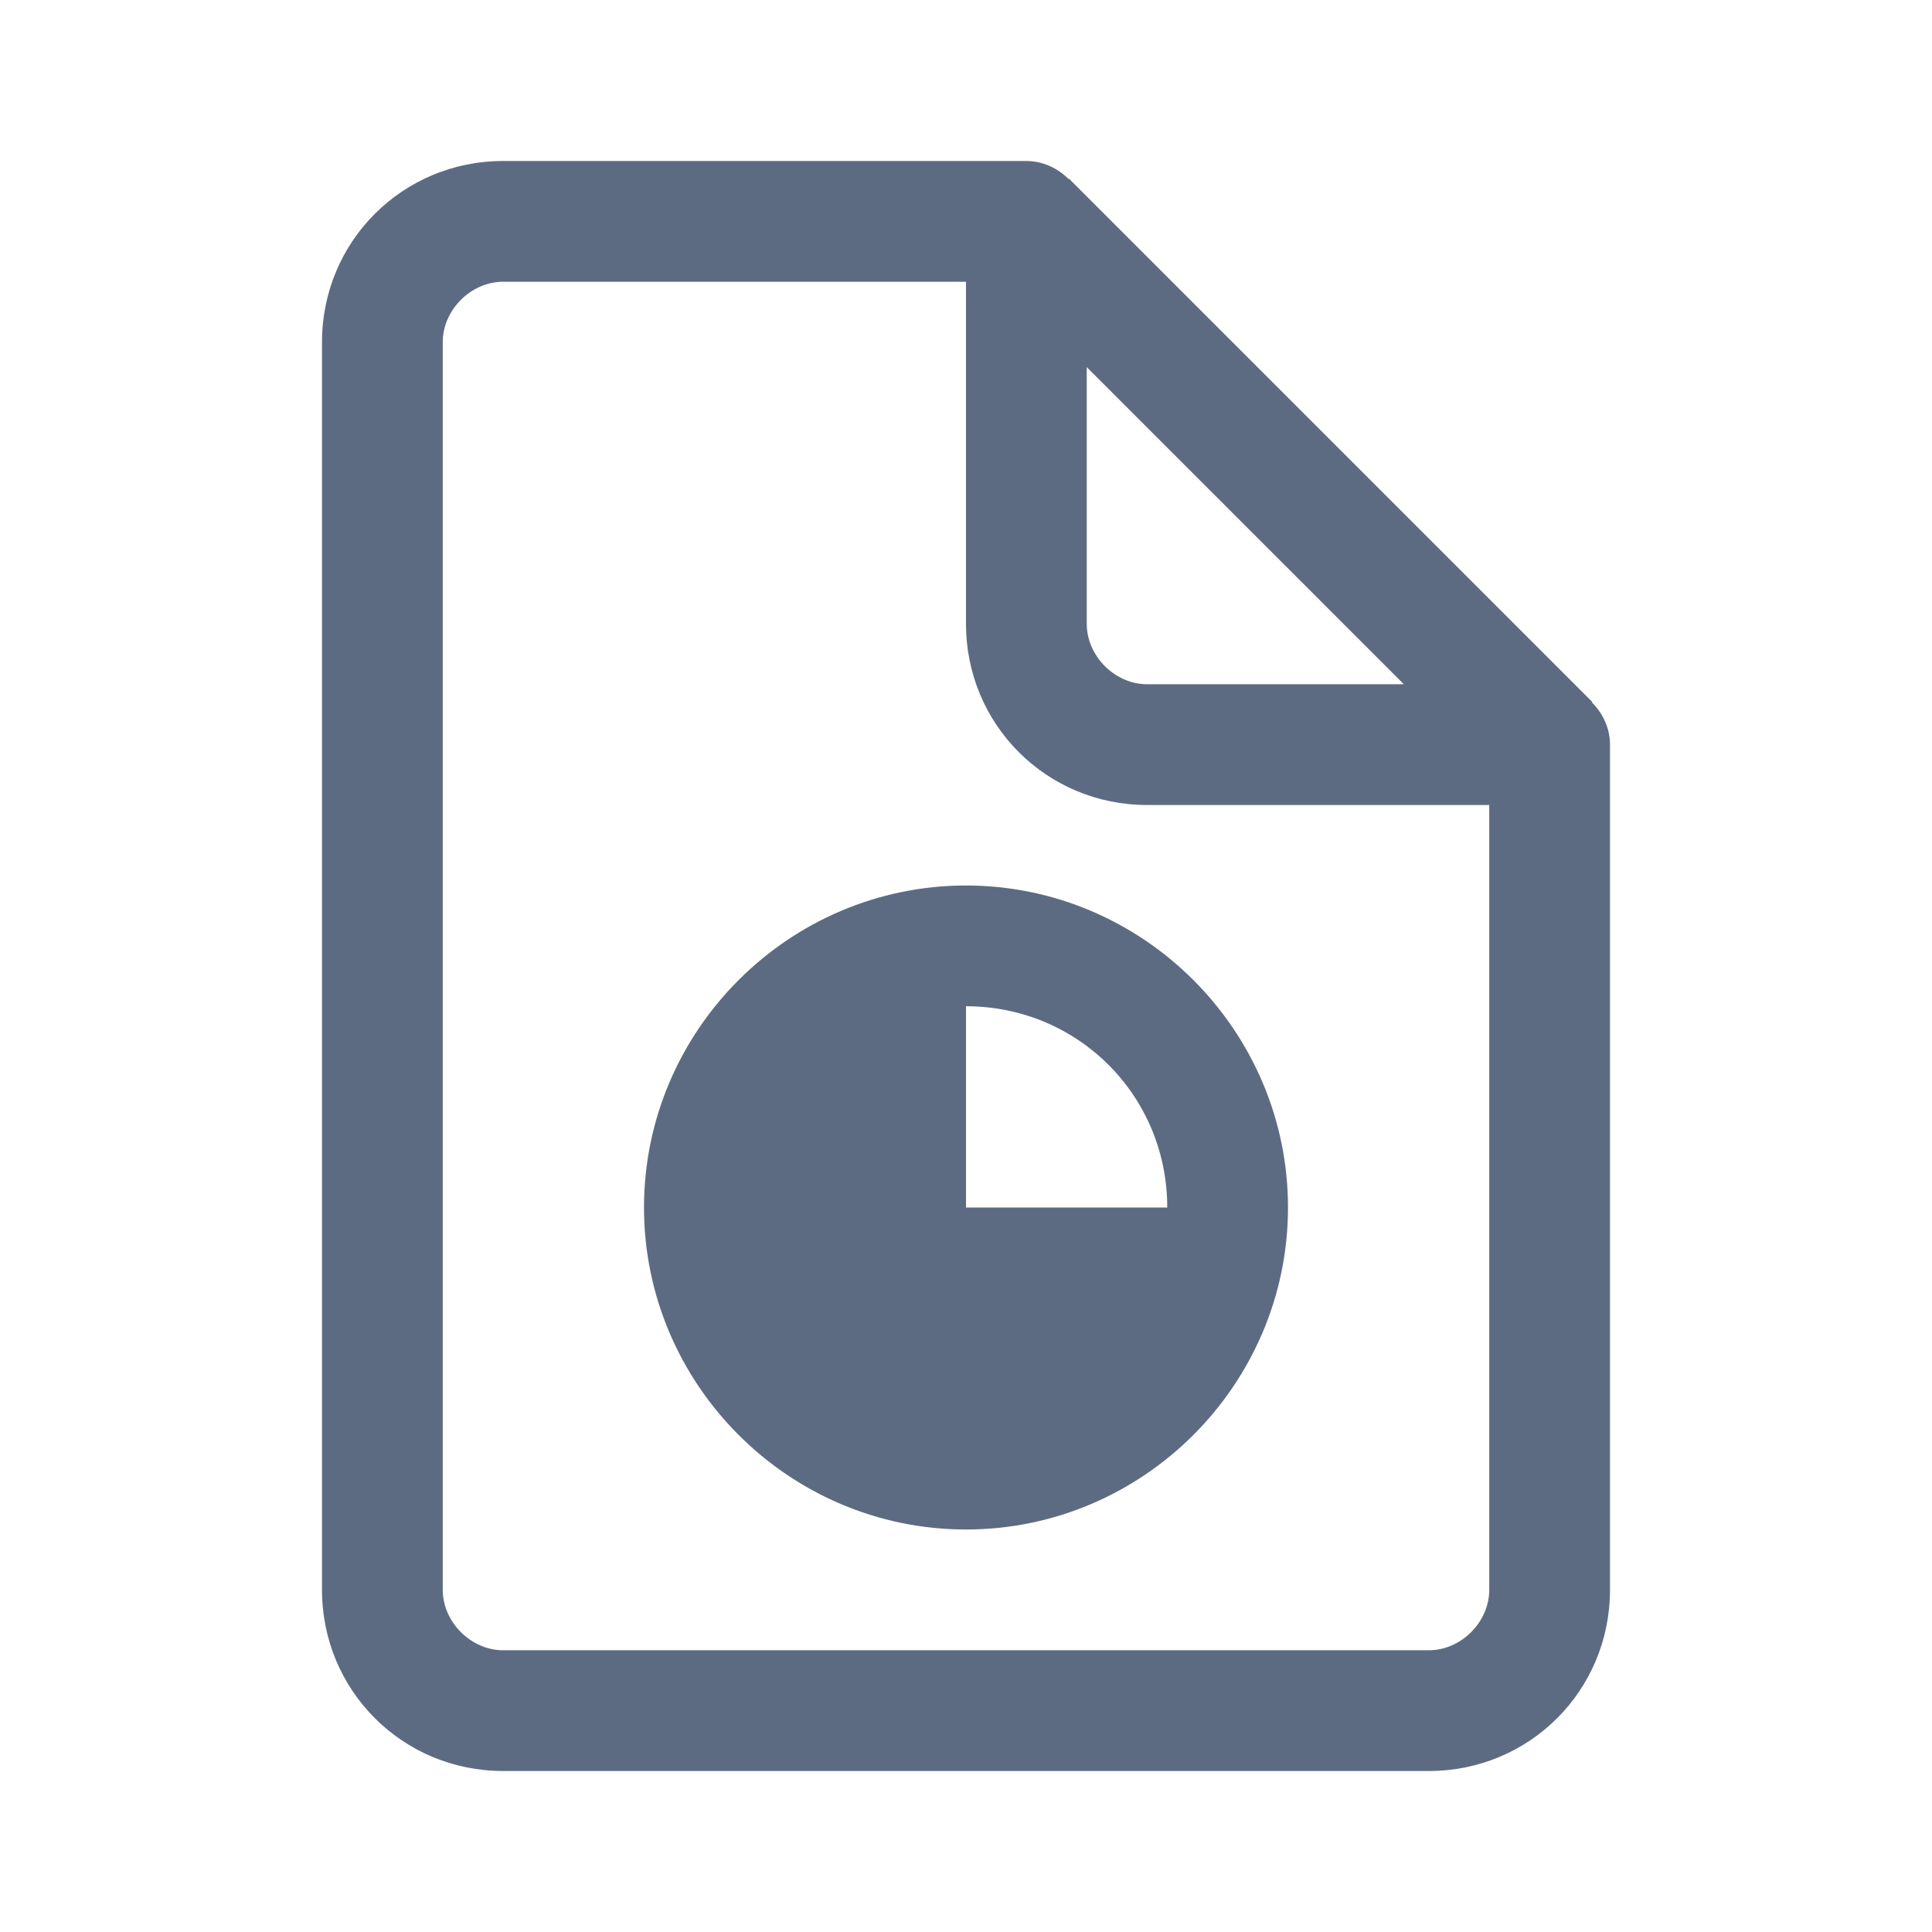 <svg width="24" height="24" viewBox="0 0 24 24" fill="none" xmlns="http://www.w3.org/2000/svg">
<path d="M6.25 2C5 2 4 3 4 4.25V19.75C4 21 5 22 6.25 22H17.75C19 22 20 21 20 19.75V9.25C20 9.05 19.913 8.862 19.775 8.725L19.78 8.72L13.28 2.22L13.275 2.225C13.138 2.087 12.95 2 12.75 2H6.25ZM6.25 3.5H12V7.75C12 9 13 10 14.25 10H18.5V19.75C18.5 20.15 18.15 20.5 17.75 20.5H6.25C5.85 20.5 5.5 20.15 5.5 19.75V4.25C5.5 3.85 5.85 3.5 6.25 3.5ZM13.5 4.561L17.439 8.5H14.25C13.85 8.5 13.5 8.15 13.5 7.75V4.561ZM12 11C9.8 11 8 12.8 8 15C8 17.2 9.8 19 12 19C14.2 19 16 17.2 16 15C16 12.8 14.2 11 12 11ZM12 12.5C13.39 12.5 14.5 13.61 14.5 15H12V12.5Z" fill="#5D6B82"/>
</svg>
